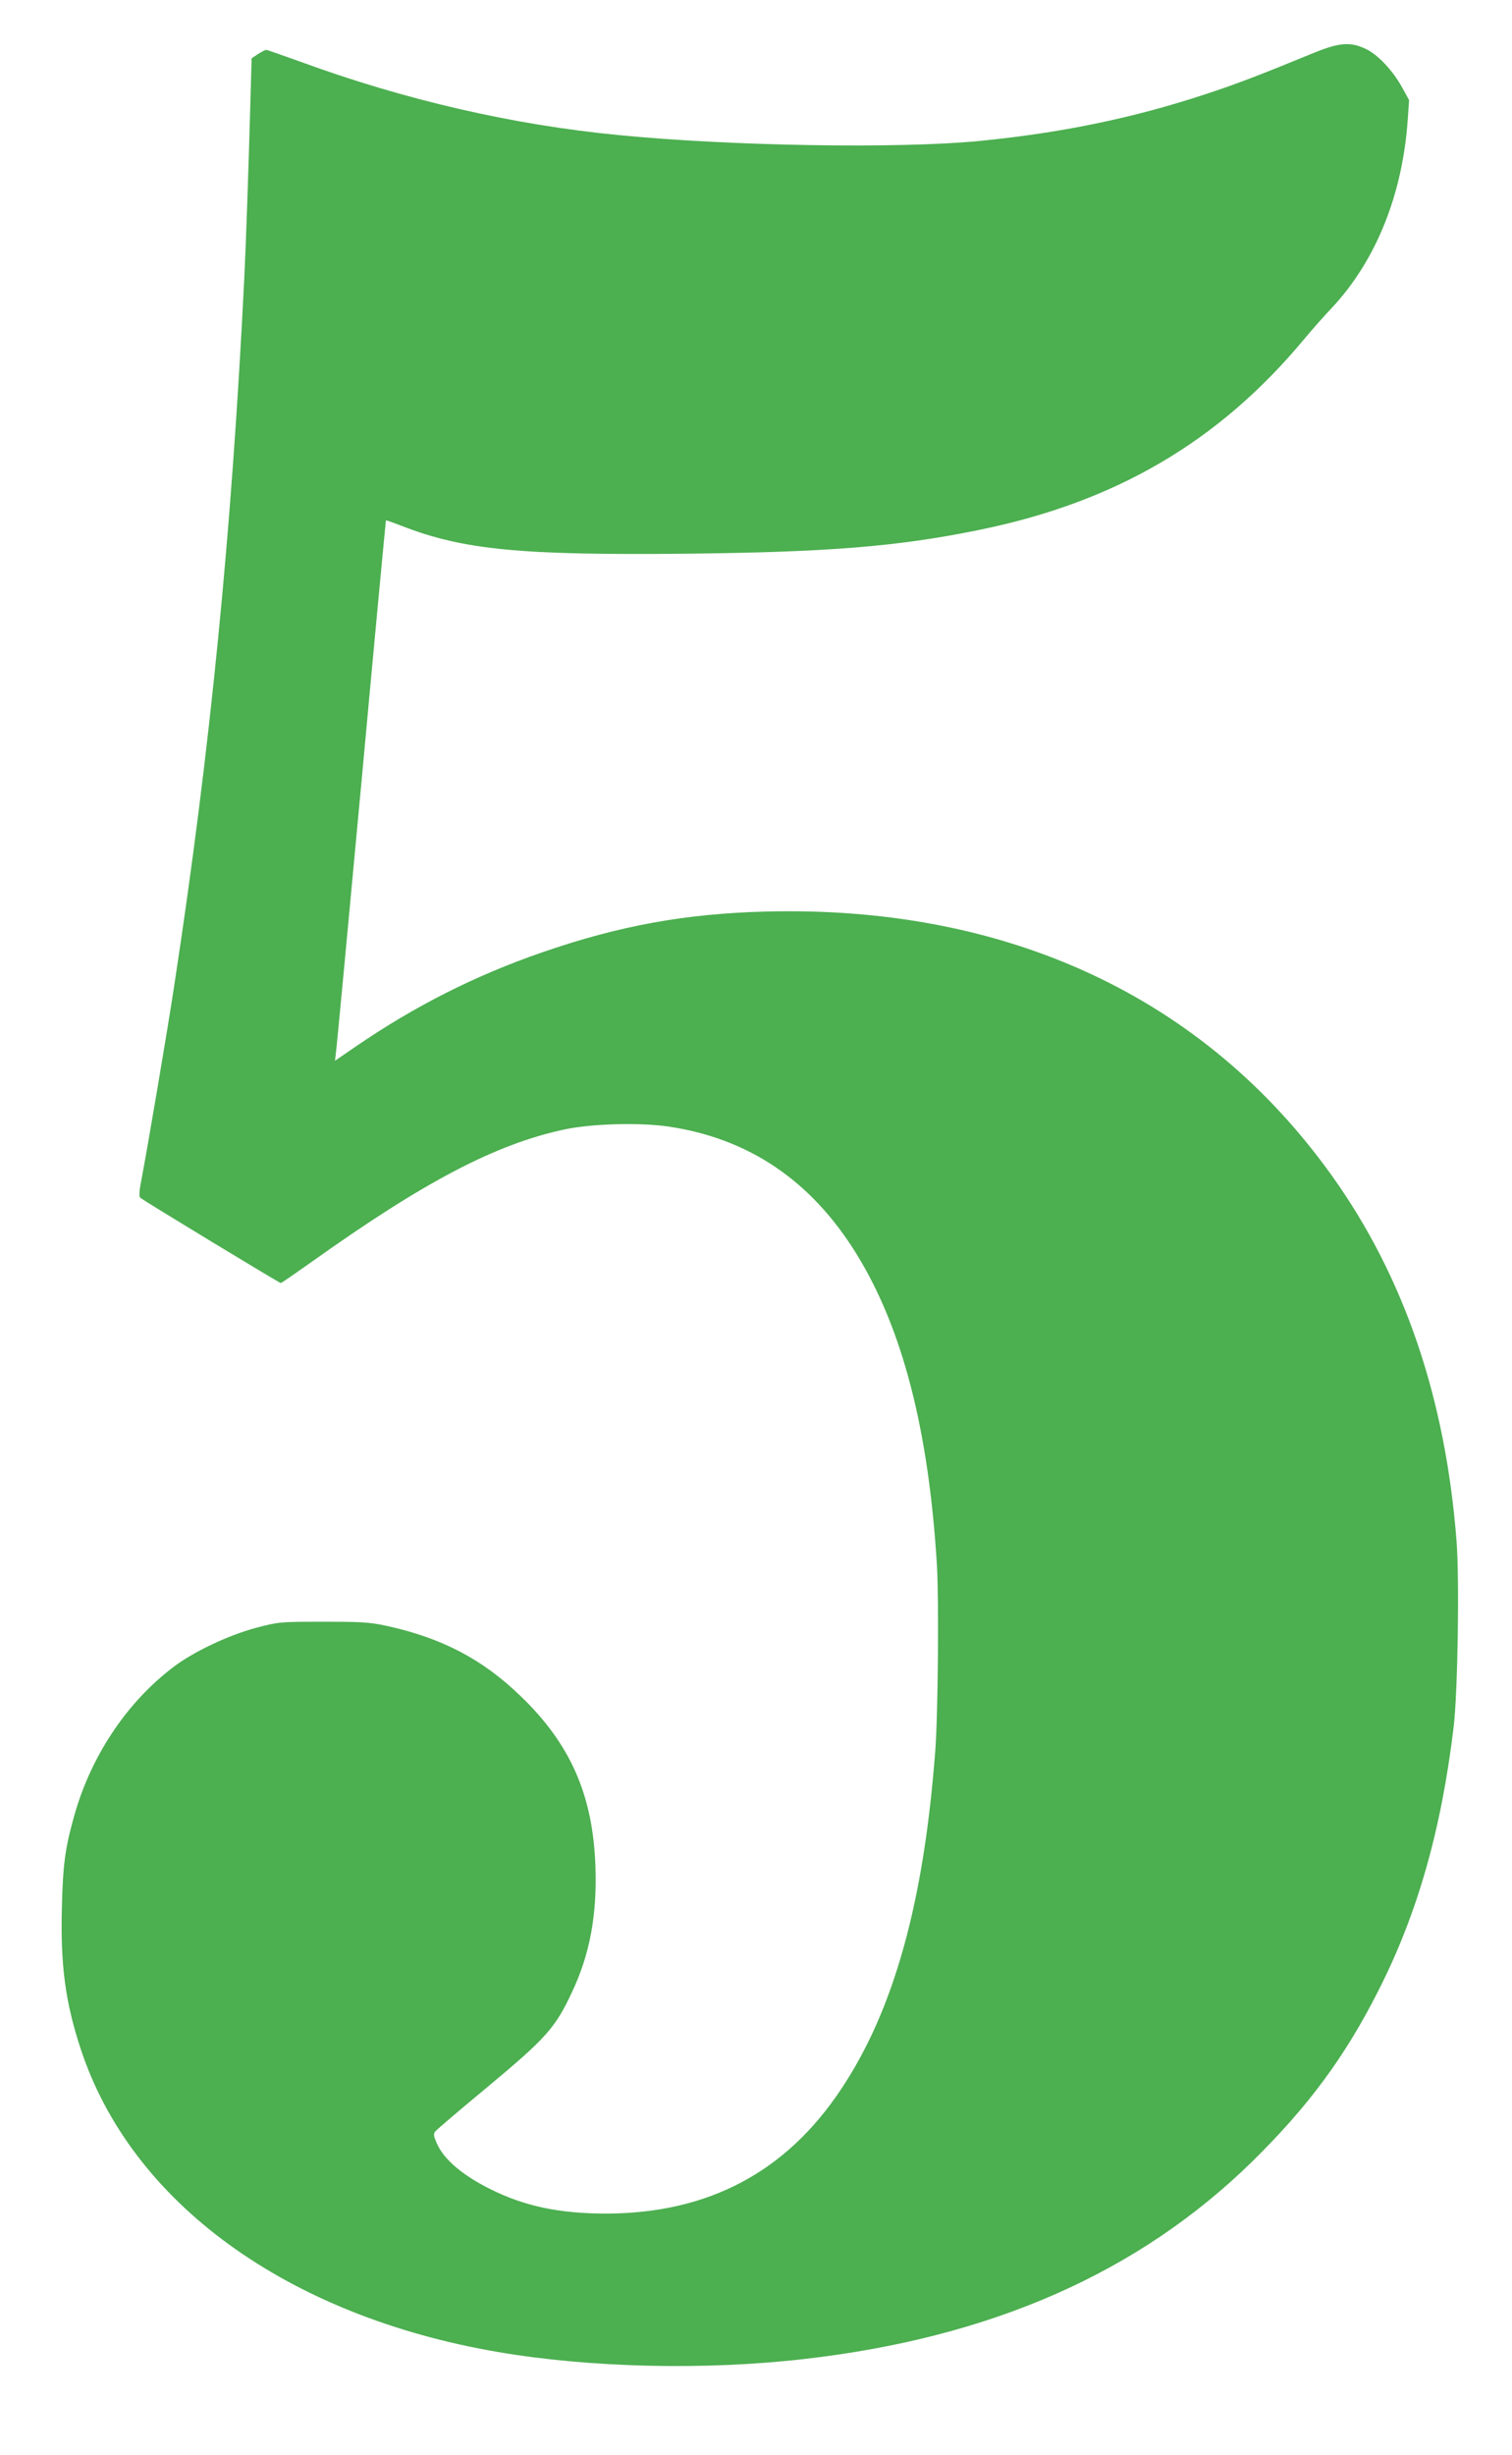 <?xml version="1.0" standalone="no"?>
<!DOCTYPE svg PUBLIC "-//W3C//DTD SVG 20010904//EN"
 "http://www.w3.org/TR/2001/REC-SVG-20010904/DTD/svg10.dtd">
<svg version="1.0" xmlns="http://www.w3.org/2000/svg"
 width="789pt" height="1280pt" viewBox="0 0 789 1280"
 preserveAspectRatio="xMidYMid meet">
<g transform="translate(0,1280) scale(0.1,-0.1)"
fill="#4caf50" stroke="none">
<path d="M6855 12524 c-282 -116 -413 -166 -570 -217 -377 -124 -753 -201
-1175 -242 -416 -41 -1296 -27 -1885 31 -549 53 -1113 183 -1654 381 -95 34
-177 63 -182 63 -5 0 -24 -10 -43 -22 l-33 -22 -7 -250 c-8 -293 -23 -734 -31
-891 -66 -1333 -177 -2460 -366 -3695 -34 -226 -140 -849 -168 -995 -15 -76
-17 -103 -8 -111 14 -13 725 -444 732 -444 4 0 74 49 158 108 592 422 963 616
1323 693 141 30 391 37 542 15 419 -62 744 -281 980 -662 241 -389 378 -918
421 -1624 11 -181 6 -788 -9 -975 -60 -787 -216 -1346 -490 -1757 -288 -434
-693 -648 -1225 -650 -244 0 -428 38 -607 128 -145 72 -242 155 -278 237 -18
41 -19 51 -8 64 7 9 128 112 268 228 310 258 357 310 445 498 93 198 131 400
122 657 -13 370 -130 637 -392 888 -198 191 -409 301 -695 364 -93 20 -132 22
-335 22 -226 0 -232 -1 -350 -32 -142 -38 -325 -124 -430 -204 -246 -186 -434
-470 -520 -784 -46 -165 -57 -251 -62 -470 -8 -301 18 -493 97 -734 263 -805
1078 -1396 2180 -1584 481 -82 1081 -96 1599 -36 976 112 1743 450 2335 1029
290 285 482 543 656 886 206 403 332 845 396 1385 21 183 30 754 15 960 -57
747 -273 1382 -651 1910 -666 931 -1694 1410 -2955 1377 -418 -11 -761 -73
-1164 -212 -350 -121 -664 -279 -975 -492 l-108 -74 5 43 c4 24 63 657 133
1408 69 751 127 1366 128 1367 1 1 38 -12 82 -29 321 -125 618 -154 1489 -145
736 8 1098 37 1520 123 716 145 1255 461 1699 994 39 47 105 122 148 167 229
246 367 589 394 980 l7 101 -38 69 c-50 89 -127 170 -190 199 -79 37 -138 32
-270 -22z"/>
</g>
</svg>
